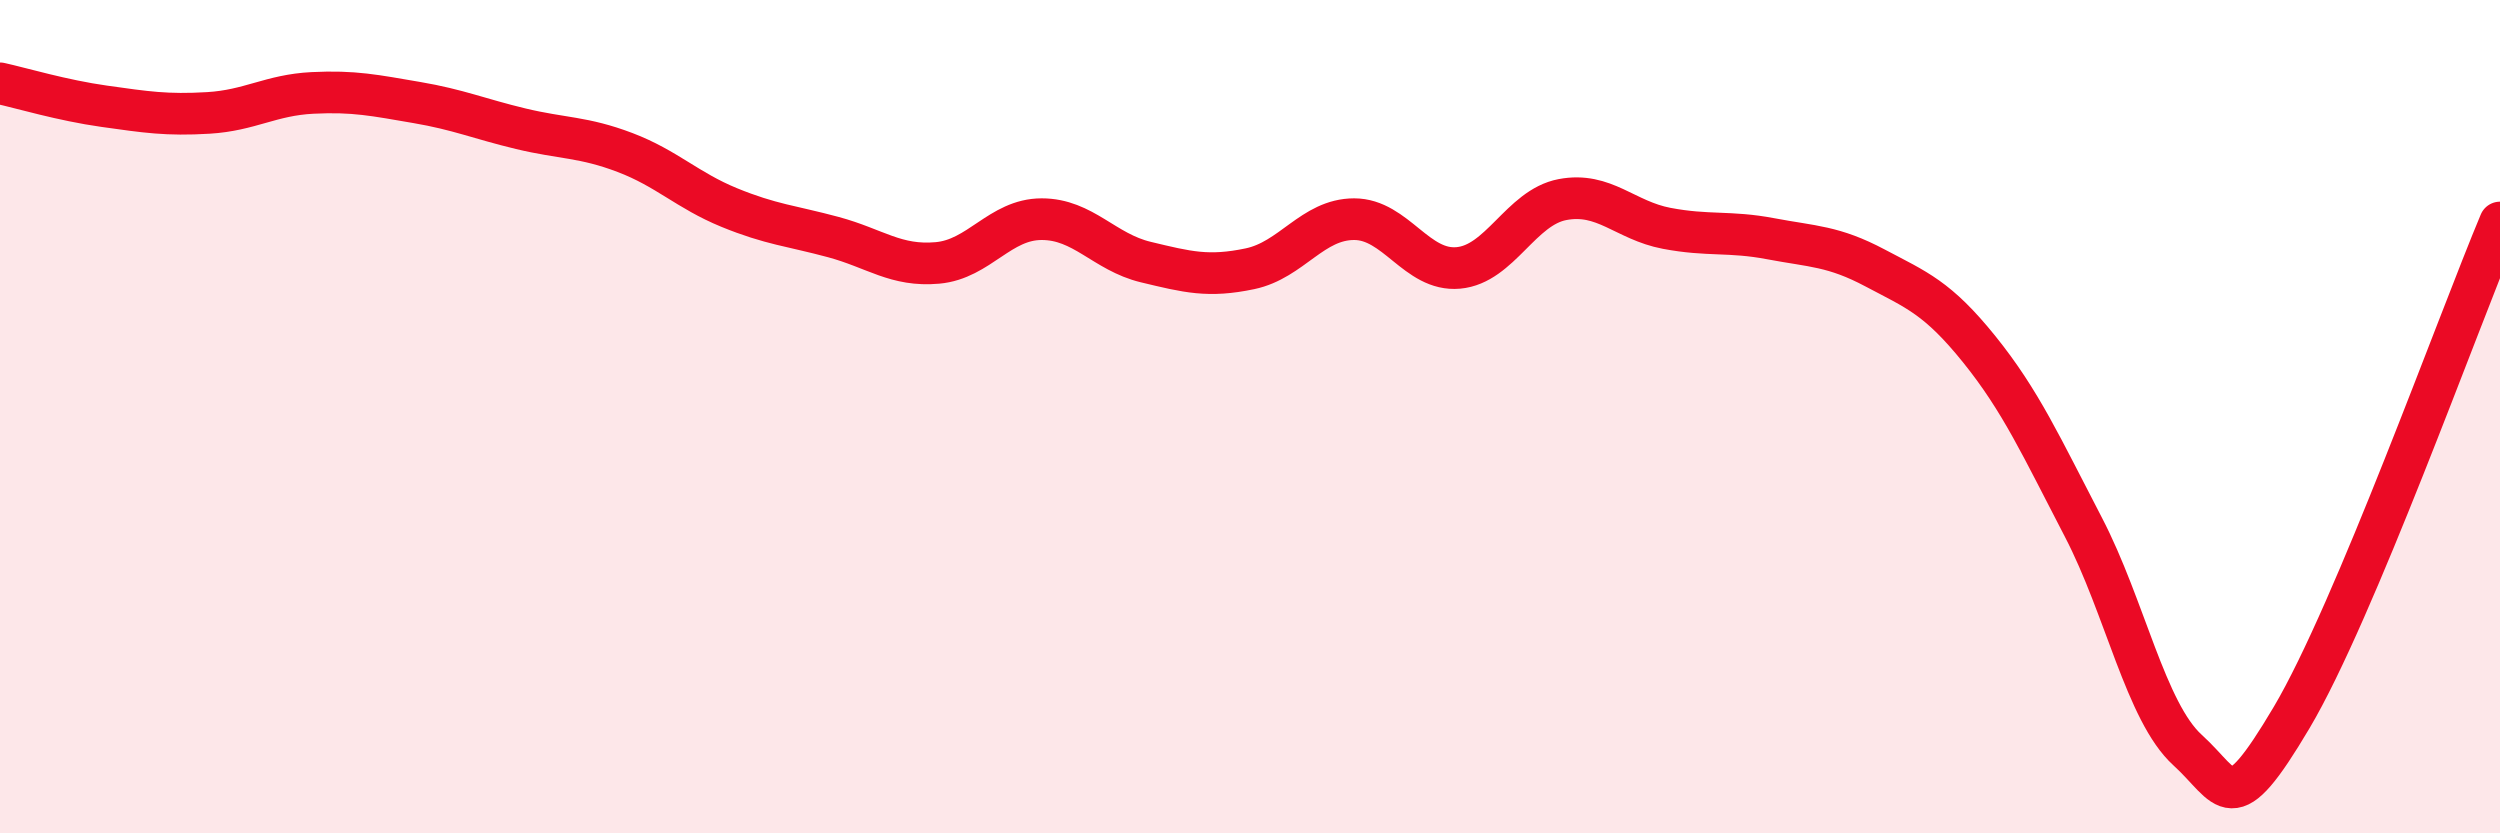 
    <svg width="60" height="20" viewBox="0 0 60 20" xmlns="http://www.w3.org/2000/svg">
      <path
        d="M 0,2 C 0.5,2.11 1.5,2.41 2.5,2.55 C 3.5,2.69 4,2.77 5,2.71 C 6,2.65 6.5,2.28 7.5,2.23 C 8.5,2.18 9,2.29 10,2.46 C 11,2.63 11.5,2.85 12.5,3.09 C 13.5,3.33 14,3.28 15,3.66 C 16,4.04 16.5,4.57 17.5,4.98 C 18.5,5.39 19,5.42 20,5.69 C 21,5.96 21.5,6.4 22.5,6.31 C 23.5,6.22 24,5.26 25,5.26 C 26,5.26 26.5,6.05 27.5,6.29 C 28.5,6.53 29,6.66 30,6.45 C 31,6.24 31.5,5.26 32.5,5.26 C 33.5,5.26 34,6.52 35,6.43 C 36,6.34 36.5,4.98 37.5,4.79 C 38.5,4.6 39,5.29 40,5.48 C 41,5.67 41.5,5.54 42.5,5.73 C 43.5,5.92 44,5.9 45,6.43 C 46,6.96 46.5,7.14 47.5,8.38 C 48.5,9.62 49,10.73 50,12.65 C 51,14.57 51.5,17.09 52.5,18 C 53.5,18.91 53.5,19.75 55,17.22 C 56.5,14.69 59,7.72 60,5.34L60 20L0 20Z"
        fill="#EB0A25"
        opacity="0.1"
        stroke-linecap="round"
        stroke-linejoin="round"
      />
      <path
        d="M 0,2 C 0.5,2.11 1.5,2.41 2.5,2.55 C 3.5,2.69 4,2.77 5,2.71 C 6,2.65 6.5,2.28 7.5,2.23 C 8.5,2.18 9,2.29 10,2.46 C 11,2.63 11.5,2.85 12.5,3.09 C 13.5,3.33 14,3.28 15,3.66 C 16,4.04 16.5,4.57 17.5,4.98 C 18.5,5.39 19,5.42 20,5.69 C 21,5.96 21.5,6.4 22.5,6.31 C 23.5,6.22 24,5.26 25,5.26 C 26,5.26 26.5,6.05 27.5,6.29 C 28.5,6.53 29,6.66 30,6.45 C 31,6.24 31.5,5.26 32.5,5.26 C 33.5,5.26 34,6.52 35,6.43 C 36,6.34 36.5,4.98 37.5,4.79 C 38.5,4.6 39,5.29 40,5.48 C 41,5.67 41.5,5.54 42.5,5.73 C 43.5,5.92 44,5.9 45,6.43 C 46,6.96 46.5,7.14 47.5,8.38 C 48.5,9.62 49,10.73 50,12.65 C 51,14.57 51.5,17.09 52.5,18 C 53.5,18.91 53.5,19.75 55,17.22 C 56.5,14.69 59,7.72 60,5.34"
        stroke="#EB0A25"
        stroke-width="1"
        fill="none"
        stroke-linecap="round"
        stroke-linejoin="round"
      />
    </svg>
  